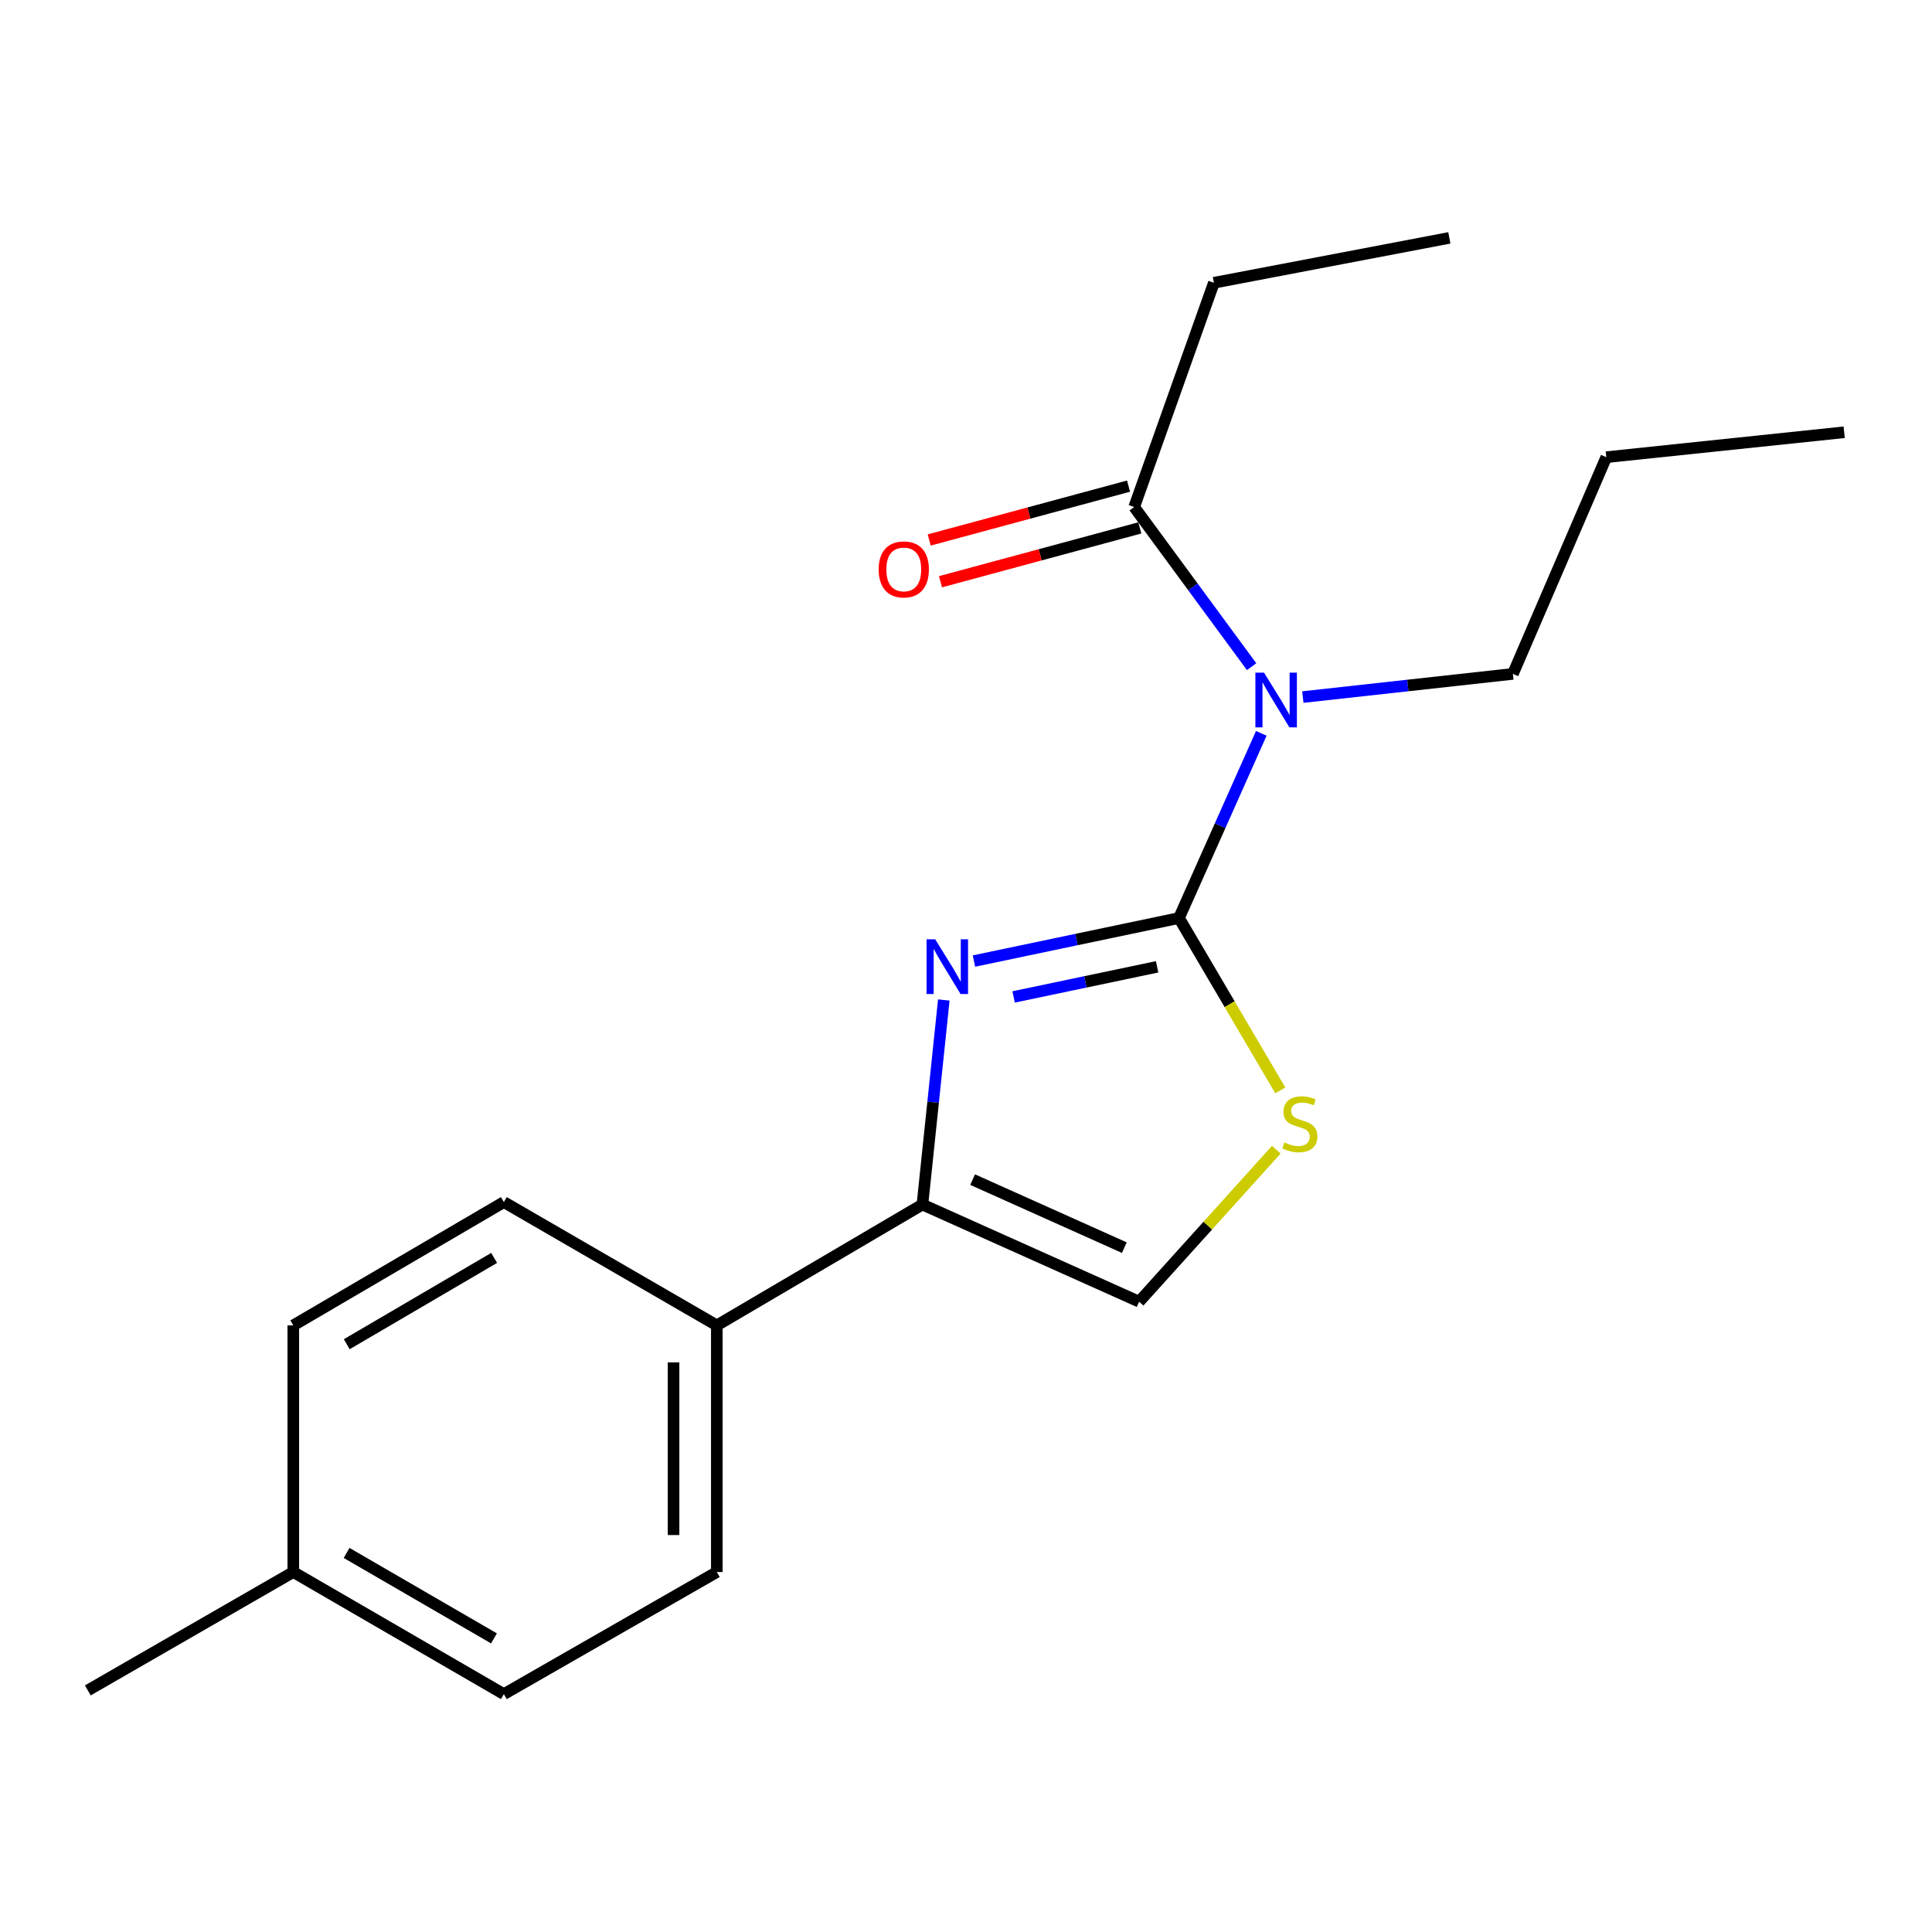 <?xml version='1.0' encoding='iso-8859-1'?>
<svg version='1.1' baseProfile='full'
              xmlns='http://www.w3.org/2000/svg'
                      xmlns:rdkit='http://www.rdkit.org/xml'
                      xmlns:xlink='http://www.w3.org/1999/xlink'
                  xml:space='preserve'
width='1000px' height='1000px' viewBox='0 0 1000 1000'>
<!-- END OF HEADER -->
<rect style='opacity:1.0;fill:#FFFFFF;stroke:none' width='1000' height='1000' x='0' y='0'> </rect>
<path class='bond-0' d='M 610.24,475.168 L 557.182,486.303' style='fill:none;fill-rule:evenodd;stroke:#000000;stroke-width:6px;stroke-linecap:butt;stroke-linejoin:miter;stroke-opacity:1' />
<path class='bond-0' d='M 557.182,486.303 L 504.124,497.439' style='fill:none;fill-rule:evenodd;stroke:#0000FF;stroke-width:6px;stroke-linecap:butt;stroke-linejoin:miter;stroke-opacity:1' />
<path class='bond-0' d='M 598.922,500.425 L 561.782,508.22' style='fill:none;fill-rule:evenodd;stroke:#000000;stroke-width:6px;stroke-linecap:butt;stroke-linejoin:miter;stroke-opacity:1' />
<path class='bond-0' d='M 561.782,508.22 L 524.641,516.015' style='fill:none;fill-rule:evenodd;stroke:#0000FF;stroke-width:6px;stroke-linecap:butt;stroke-linejoin:miter;stroke-opacity:1' />
<path class='bond-1' d='M 610.24,475.168 L 631.54,427.372' style='fill:none;fill-rule:evenodd;stroke:#000000;stroke-width:6px;stroke-linecap:butt;stroke-linejoin:miter;stroke-opacity:1' />
<path class='bond-1' d='M 631.54,427.372 L 652.84,379.576' style='fill:none;fill-rule:evenodd;stroke:#0000FF;stroke-width:6px;stroke-linecap:butt;stroke-linejoin:miter;stroke-opacity:1' />
<path class='bond-3' d='M 610.24,475.168 L 636.46,519.775' style='fill:none;fill-rule:evenodd;stroke:#000000;stroke-width:6px;stroke-linecap:butt;stroke-linejoin:miter;stroke-opacity:1' />
<path class='bond-3' d='M 636.46,519.775 L 662.68,564.382' style='fill:none;fill-rule:evenodd;stroke:#CCCC00;stroke-width:6px;stroke-linecap:butt;stroke-linejoin:miter;stroke-opacity:1' />
<path class='bond-2' d='M 488.516,517.591 L 482.98,570.528' style='fill:none;fill-rule:evenodd;stroke:#0000FF;stroke-width:6px;stroke-linecap:butt;stroke-linejoin:miter;stroke-opacity:1' />
<path class='bond-2' d='M 482.98,570.528 L 477.444,623.465' style='fill:none;fill-rule:evenodd;stroke:#000000;stroke-width:6px;stroke-linecap:butt;stroke-linejoin:miter;stroke-opacity:1' />
<path class='bond-5' d='M 647.832,345.067 L 617.441,303.747' style='fill:none;fill-rule:evenodd;stroke:#0000FF;stroke-width:6px;stroke-linecap:butt;stroke-linejoin:miter;stroke-opacity:1' />
<path class='bond-5' d='M 617.441,303.747 L 587.05,262.426' style='fill:none;fill-rule:evenodd;stroke:#000000;stroke-width:6px;stroke-linecap:butt;stroke-linejoin:miter;stroke-opacity:1' />
<path class='bond-10' d='M 674.349,360.802 L 728.71,354.803' style='fill:none;fill-rule:evenodd;stroke:#0000FF;stroke-width:6px;stroke-linecap:butt;stroke-linejoin:miter;stroke-opacity:1' />
<path class='bond-10' d='M 728.71,354.803 L 783.071,348.804' style='fill:none;fill-rule:evenodd;stroke:#000000;stroke-width:6px;stroke-linecap:butt;stroke-linejoin:miter;stroke-opacity:1' />
<path class='bond-6' d='M 477.444,623.465 L 371.024,686.018' style='fill:none;fill-rule:evenodd;stroke:#000000;stroke-width:6px;stroke-linecap:butt;stroke-linejoin:miter;stroke-opacity:1' />
<path class='bond-19' d='M 477.444,623.465 L 589.613,673.751' style='fill:none;fill-rule:evenodd;stroke:#000000;stroke-width:6px;stroke-linecap:butt;stroke-linejoin:miter;stroke-opacity:1' />
<path class='bond-19' d='M 503.431,610.573 L 581.948,645.774' style='fill:none;fill-rule:evenodd;stroke:#000000;stroke-width:6px;stroke-linecap:butt;stroke-linejoin:miter;stroke-opacity:1' />
<path class='bond-4' d='M 660.61,595.088 L 625.111,634.42' style='fill:none;fill-rule:evenodd;stroke:#CCCC00;stroke-width:6px;stroke-linecap:butt;stroke-linejoin:miter;stroke-opacity:1' />
<path class='bond-4' d='M 625.111,634.42 L 589.613,673.751' style='fill:none;fill-rule:evenodd;stroke:#000000;stroke-width:6px;stroke-linecap:butt;stroke-linejoin:miter;stroke-opacity:1' />
<path class='bond-7' d='M 584.129,251.617 L 532.544,265.554' style='fill:none;fill-rule:evenodd;stroke:#000000;stroke-width:6px;stroke-linecap:butt;stroke-linejoin:miter;stroke-opacity:1' />
<path class='bond-7' d='M 532.544,265.554 L 480.958,279.492' style='fill:none;fill-rule:evenodd;stroke:#FF0000;stroke-width:6px;stroke-linecap:butt;stroke-linejoin:miter;stroke-opacity:1' />
<path class='bond-7' d='M 589.97,273.235 L 538.385,287.173' style='fill:none;fill-rule:evenodd;stroke:#000000;stroke-width:6px;stroke-linecap:butt;stroke-linejoin:miter;stroke-opacity:1' />
<path class='bond-7' d='M 538.385,287.173 L 486.799,301.111' style='fill:none;fill-rule:evenodd;stroke:#FF0000;stroke-width:6px;stroke-linecap:butt;stroke-linejoin:miter;stroke-opacity:1' />
<path class='bond-14' d='M 587.05,262.426 L 628.304,146.364' style='fill:none;fill-rule:evenodd;stroke:#000000;stroke-width:6px;stroke-linecap:butt;stroke-linejoin:miter;stroke-opacity:1' />
<path class='bond-8' d='M 371.024,686.018 L 371.024,813.688' style='fill:none;fill-rule:evenodd;stroke:#000000;stroke-width:6px;stroke-linecap:butt;stroke-linejoin:miter;stroke-opacity:1' />
<path class='bond-8' d='M 348.63,705.169 L 348.63,794.538' style='fill:none;fill-rule:evenodd;stroke:#000000;stroke-width:6px;stroke-linecap:butt;stroke-linejoin:miter;stroke-opacity:1' />
<path class='bond-9' d='M 371.024,686.018 L 260.796,622.196' style='fill:none;fill-rule:evenodd;stroke:#000000;stroke-width:6px;stroke-linecap:butt;stroke-linejoin:miter;stroke-opacity:1' />
<path class='bond-12' d='M 371.024,813.688 L 260.796,876.876' style='fill:none;fill-rule:evenodd;stroke:#000000;stroke-width:6px;stroke-linecap:butt;stroke-linejoin:miter;stroke-opacity:1' />
<path class='bond-11' d='M 260.796,622.196 L 151.813,686.018' style='fill:none;fill-rule:evenodd;stroke:#000000;stroke-width:6px;stroke-linecap:butt;stroke-linejoin:miter;stroke-opacity:1' />
<path class='bond-11' d='M 255.765,651.093 L 179.477,695.769' style='fill:none;fill-rule:evenodd;stroke:#000000;stroke-width:6px;stroke-linecap:butt;stroke-linejoin:miter;stroke-opacity:1' />
<path class='bond-16' d='M 783.071,348.804 L 831.417,236.636' style='fill:none;fill-rule:evenodd;stroke:#000000;stroke-width:6px;stroke-linecap:butt;stroke-linejoin:miter;stroke-opacity:1' />
<path class='bond-13' d='M 151.813,686.018 L 151.813,813.688' style='fill:none;fill-rule:evenodd;stroke:#000000;stroke-width:6px;stroke-linecap:butt;stroke-linejoin:miter;stroke-opacity:1' />
<path class='bond-20' d='M 260.796,876.876 L 151.813,813.688' style='fill:none;fill-rule:evenodd;stroke:#000000;stroke-width:6px;stroke-linecap:butt;stroke-linejoin:miter;stroke-opacity:1' />
<path class='bond-20' d='M 255.681,848.025 L 179.393,803.793' style='fill:none;fill-rule:evenodd;stroke:#000000;stroke-width:6px;stroke-linecap:butt;stroke-linejoin:miter;stroke-opacity:1' />
<path class='bond-15' d='M 151.813,813.688 L 45.455,874.948' style='fill:none;fill-rule:evenodd;stroke:#000000;stroke-width:6px;stroke-linecap:butt;stroke-linejoin:miter;stroke-opacity:1' />
<path class='bond-17' d='M 628.304,146.364 L 750.177,123.124' style='fill:none;fill-rule:evenodd;stroke:#000000;stroke-width:6px;stroke-linecap:butt;stroke-linejoin:miter;stroke-opacity:1' />
<path class='bond-18' d='M 831.417,236.636 L 954.545,223.734' style='fill:none;fill-rule:evenodd;stroke:#000000;stroke-width:6px;stroke-linecap:butt;stroke-linejoin:miter;stroke-opacity:1' />
<path  class='atom-1' d='M 484.061 486.176
L 493.341 501.176
Q 494.261 502.656, 495.741 505.336
Q 497.221 508.016, 497.301 508.176
L 497.301 486.176
L 501.061 486.176
L 501.061 514.496
L 497.181 514.496
L 487.221 498.096
Q 486.061 496.176, 484.821 493.976
Q 483.621 491.776, 483.261 491.096
L 483.261 514.496
L 479.581 514.496
L 479.581 486.176
L 484.061 486.176
' fill='#0000FF'/>
<path  class='atom-2' d='M 654.267 348.168
L 663.547 363.168
Q 664.467 364.648, 665.947 367.328
Q 667.427 370.008, 667.507 370.168
L 667.507 348.168
L 671.267 348.168
L 671.267 376.488
L 667.387 376.488
L 657.427 360.088
Q 656.267 358.168, 655.027 355.968
Q 653.827 353.768, 653.467 353.088
L 653.467 376.488
L 649.787 376.488
L 649.787 348.168
L 654.267 348.168
' fill='#0000FF'/>
<path  class='atom-4' d='M 664.793 591.308
Q 665.113 591.428, 666.433 591.988
Q 667.753 592.548, 669.193 592.908
Q 670.673 593.228, 672.113 593.228
Q 674.793 593.228, 676.353 591.948
Q 677.913 590.628, 677.913 588.348
Q 677.913 586.788, 677.113 585.828
Q 676.353 584.868, 675.153 584.348
Q 673.953 583.828, 671.953 583.228
Q 669.433 582.468, 667.913 581.748
Q 666.433 581.028, 665.353 579.508
Q 664.313 577.988, 664.313 575.428
Q 664.313 571.868, 666.713 569.668
Q 669.153 567.468, 673.953 567.468
Q 677.233 567.468, 680.953 569.028
L 680.033 572.108
Q 676.633 570.708, 674.073 570.708
Q 671.313 570.708, 669.793 571.868
Q 668.273 572.988, 668.313 574.948
Q 668.313 576.468, 669.073 577.388
Q 669.873 578.308, 670.993 578.828
Q 672.153 579.348, 674.073 579.948
Q 676.633 580.748, 678.153 581.548
Q 679.673 582.348, 680.753 583.988
Q 681.873 585.588, 681.873 588.348
Q 681.873 592.268, 679.233 594.388
Q 676.633 596.468, 672.273 596.468
Q 669.753 596.468, 667.833 595.908
Q 665.953 595.388, 663.713 594.468
L 664.793 591.308
' fill='#CCCC00'/>
<path  class='atom-8' d='M 454.79 294.728
Q 454.79 287.928, 458.15 284.128
Q 461.51 280.328, 467.79 280.328
Q 474.07 280.328, 477.43 284.128
Q 480.79 287.928, 480.79 294.728
Q 480.79 301.608, 477.39 305.528
Q 473.99 309.408, 467.79 309.408
Q 461.55 309.408, 458.15 305.528
Q 454.79 301.648, 454.79 294.728
M 467.79 306.208
Q 472.11 306.208, 474.43 303.328
Q 476.79 300.408, 476.79 294.728
Q 476.79 289.168, 474.43 286.368
Q 472.11 283.528, 467.79 283.528
Q 463.47 283.528, 461.11 286.328
Q 458.79 289.128, 458.79 294.728
Q 458.79 300.448, 461.11 303.328
Q 463.47 306.208, 467.79 306.208
' fill='#FF0000'/>
</svg>
